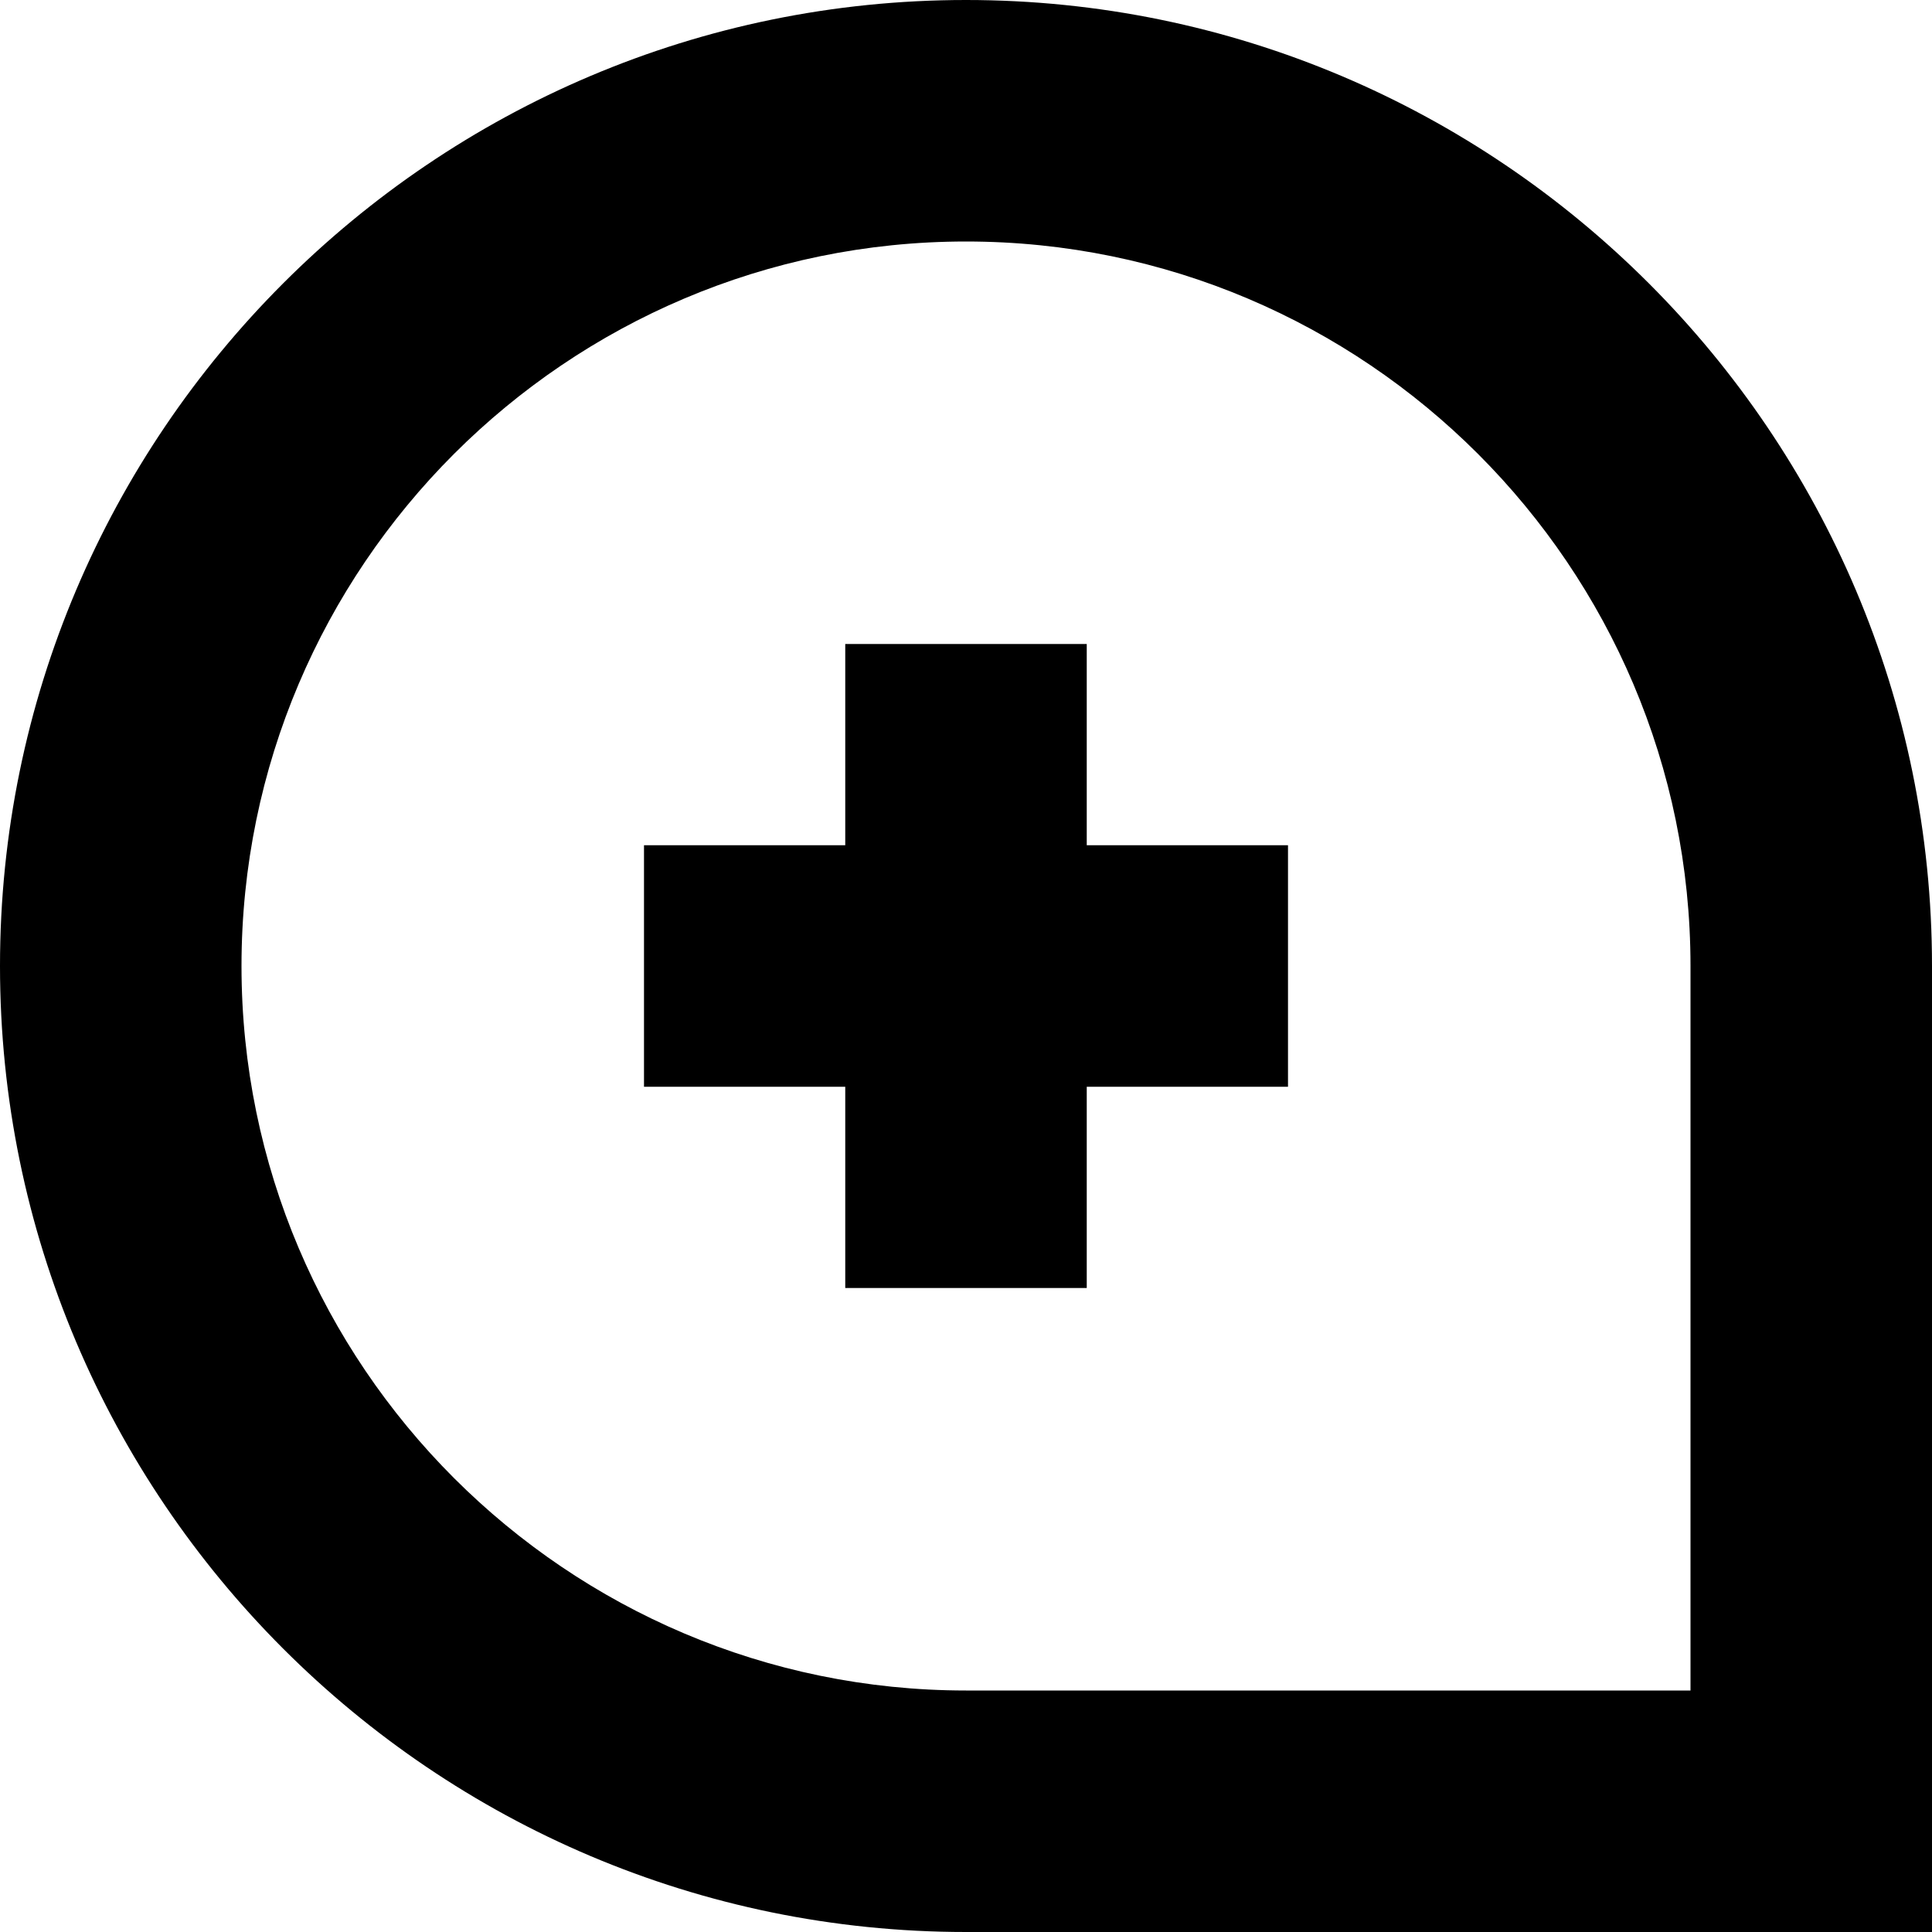 <?xml version="1.0" encoding="UTF-8"?>
<svg xmlns="http://www.w3.org/2000/svg" id="Layer_1" data-name="Layer 1" viewBox="0 0 24 24" width="512" height="512"><path d="m12,0C5.383,0,0,5.383,0,12s5.383,12,12,12h12v-12C24,5.383,18.617,0,12,0Zm9,21h-9c-4.962,0-9-4.038-9-9S7.038,3,12,3s9,4.038,9,9v9Zm-7.5-10.5h2.5v3h-2.5v2.5h-3v-2.5h-2.5v-3h2.5v-2.5h3v2.5Z"/></svg>
